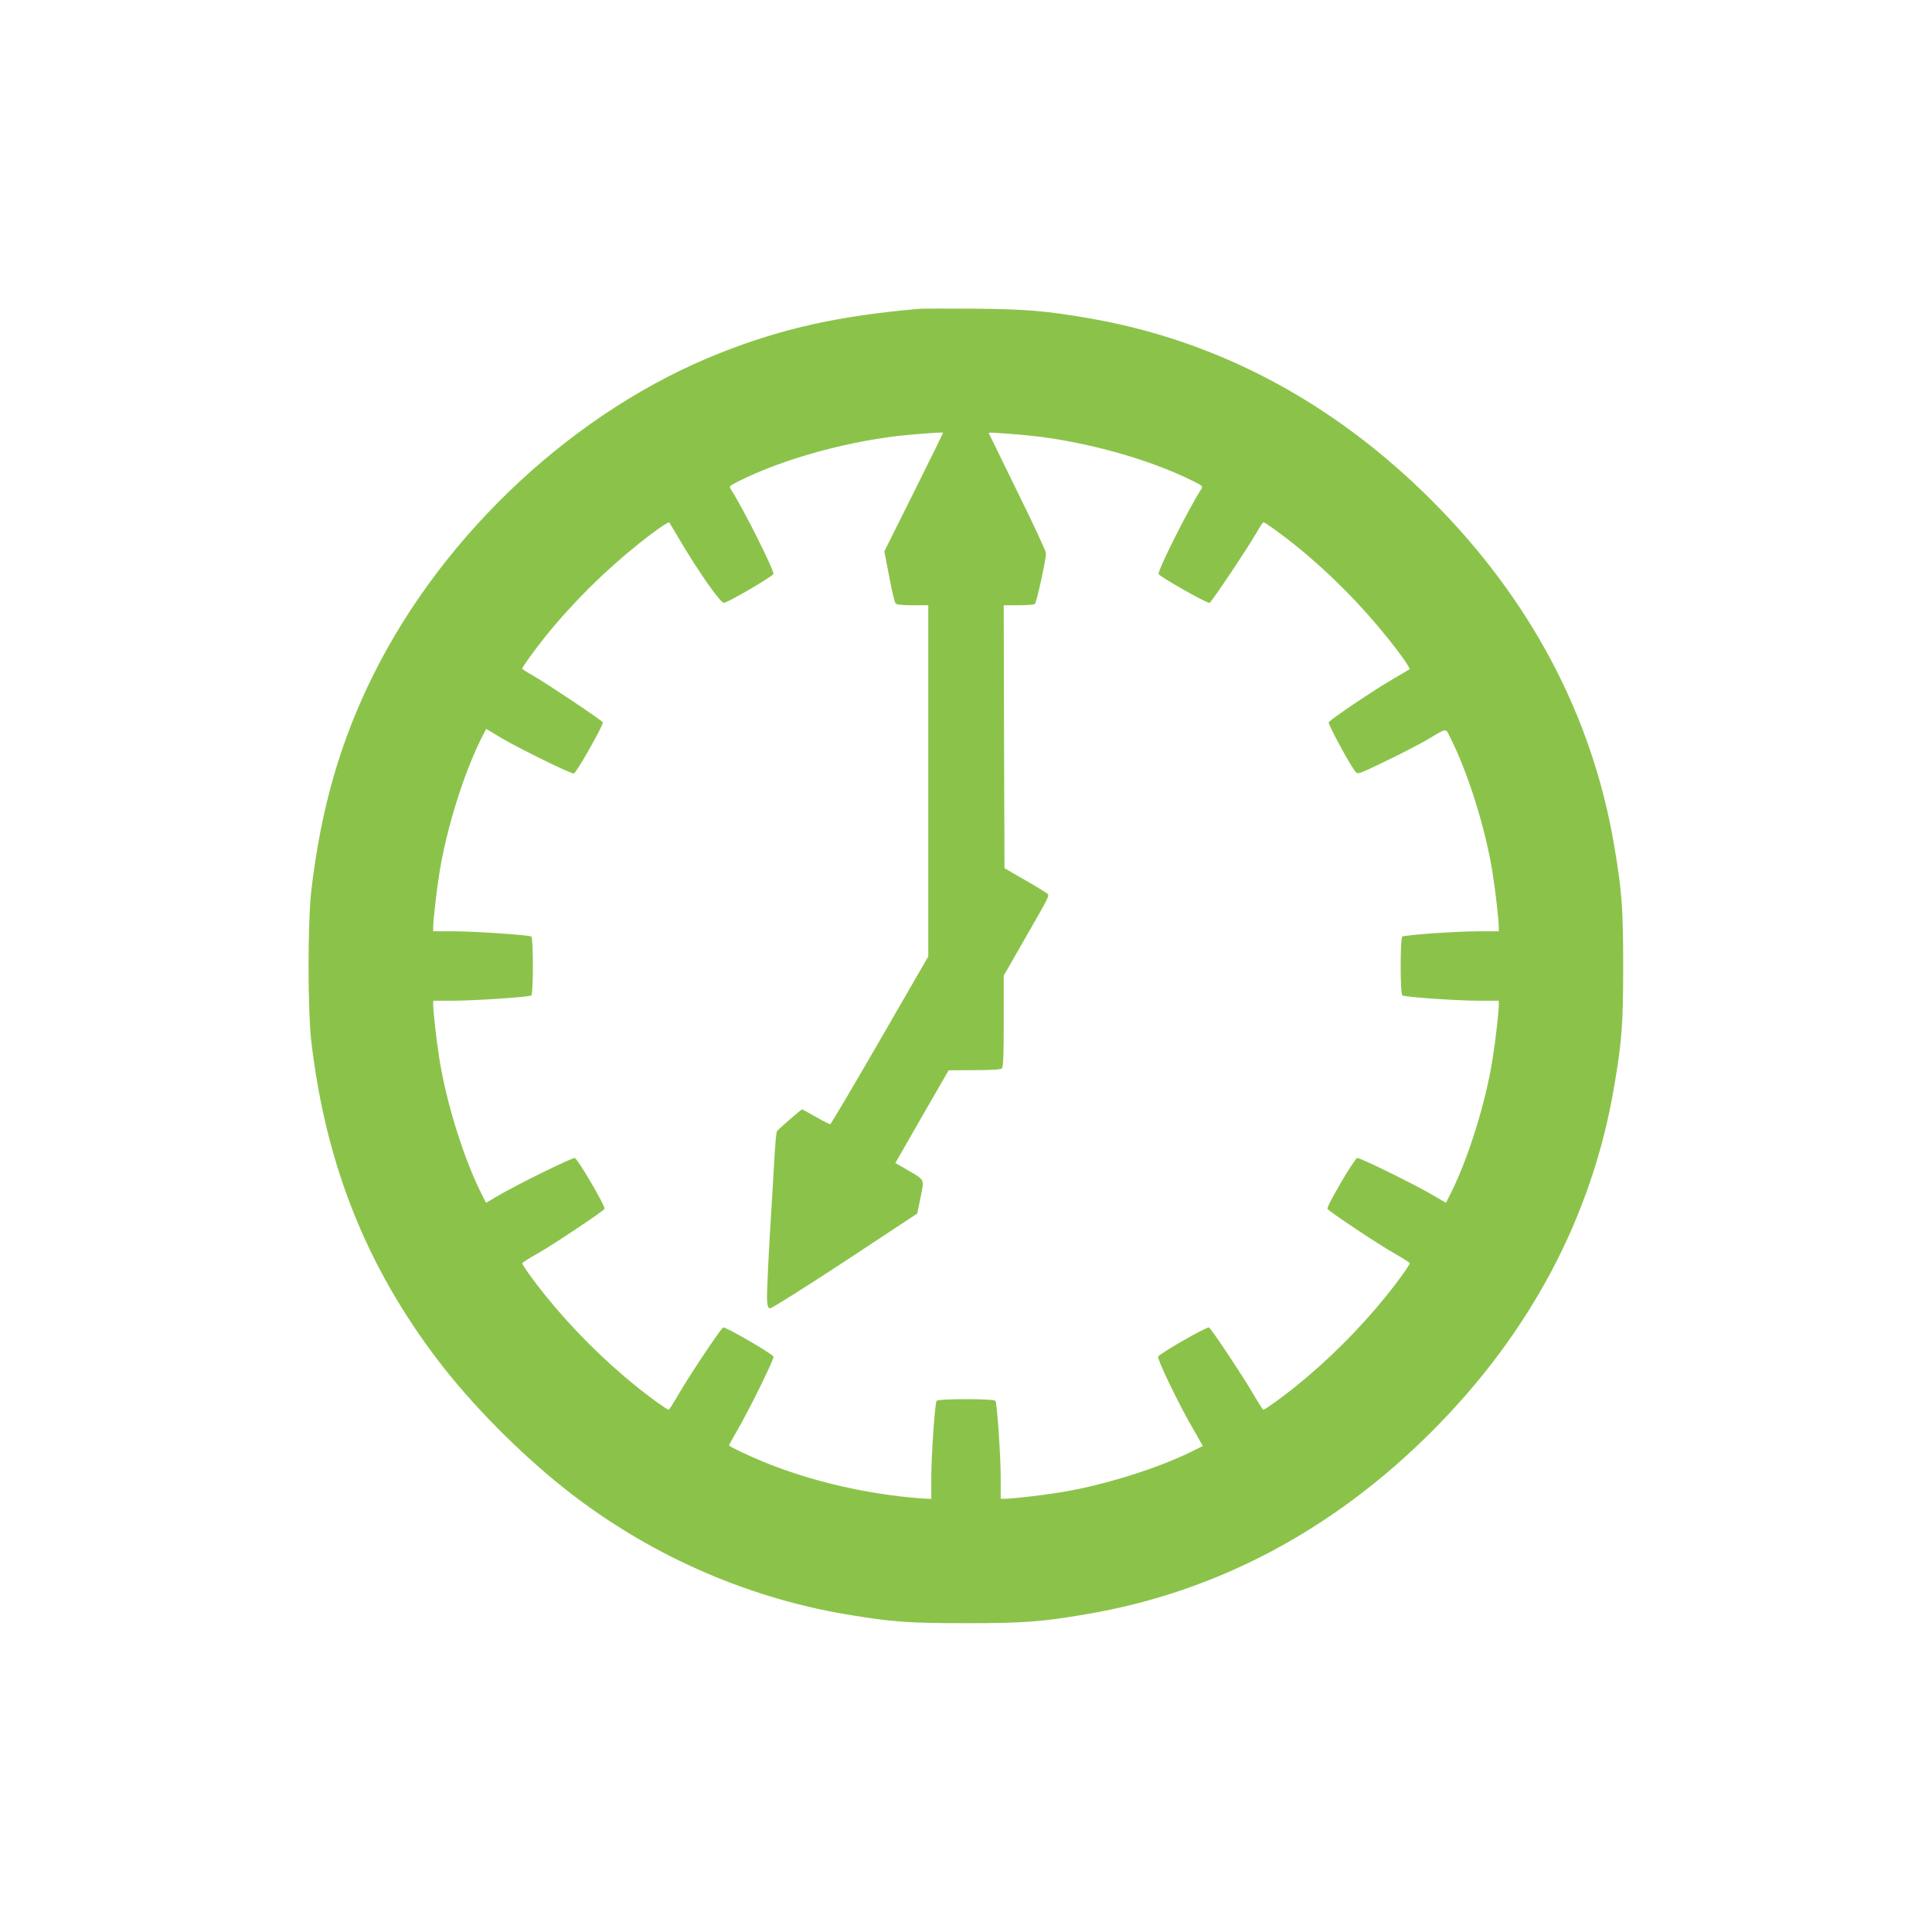 <?xml version="1.0" standalone="no"?>
<!DOCTYPE svg PUBLIC "-//W3C//DTD SVG 20010904//EN"
 "http://www.w3.org/TR/2001/REC-SVG-20010904/DTD/svg10.dtd">
<svg version="1.0" xmlns="http://www.w3.org/2000/svg"
 width="1280pt" height="1280pt" viewBox="0 0 1280 1280"
 preserveAspectRatio="xMidYMid meet">
<g transform="translate(0,1280) scale(0.1,-0.1)"
fill="#8bc34a" stroke="none">
<path d="M6090 10754 c-528 -46 -902 -128 -1315 -291 -955 -376 -1830 -1187
-2301 -2133 -219 -441 -346 -879 -411 -1425 -25 -214 -25 -796 0 -1010 97
-814 364 -1483 839 -2108 223 -292 536 -609 838 -849 541 -429 1190 -719 1864
-833 300 -51 418 -59 796 -59 379 0 496 8 800 60 857 145 1630 554 2285 1209
655 655 1064 1429 1209 2285 52 304 60 421 60 800 0 379 -8 496 -60 800 -145
856 -554 1630 -1209 2285 -655 655 -1429 1065 -2285 1209 -276 47 -409 58
-745 61 -176 1 -340 1 -365 -1z m-35 -1214 l-196 -393 32 -166 c17 -91 36
-172 42 -178 6 -9 42 -13 113 -13 l104 0 0 -1163 0 -1164 -320 -554 c-176
-305 -324 -555 -329 -557 -4 -1 -47 20 -95 48 -48 27 -89 50 -92 50 -6 0 -157
-131 -166 -144 -6 -9 -12 -80 -23 -276 -3 -52 -8 -129 -10 -170 -22 -342 -36
-633 -33 -675 2 -37 7 -51 20 -53 9 -2 232 139 496 312 l479 316 22 107 c25
125 30 113 -86 181 l-81 47 176 307 177 307 171 1 c118 0 174 4 182 12 9 9 12
92 12 313 l0 301 143 250 c156 271 158 276 149 291 -4 5 -70 46 -147 90 l-140
81 -3 871 -2 871 97 0 c54 0 103 4 109 8 11 7 74 294 74 337 0 12 -85 196
-190 408 -104 213 -190 388 -190 389 0 4 70 0 220 -13 381 -32 835 -155 1140
-309 59 -30 61 -32 47 -53 -83 -129 -289 -539 -281 -560 6 -17 323 -197 338
-191 13 5 255 367 312 467 21 37 41 67 44 67 11 0 120 -79 215 -155 222 -179
434 -393 616 -621 78 -97 144 -192 138 -198 -2 -1 -49 -29 -104 -61 -136 -79
-425 -274 -432 -291 -5 -13 140 -281 176 -325 16 -21 19 -20 201 68 102 49
223 112 270 139 143 85 125 83 160 14 117 -232 233 -603 279 -895 20 -126 41
-313 41 -361 l0 -24 -132 0 c-144 0 -490 -24 -507 -35 -15 -9 -15 -381 0 -390
17 -11 363 -35 507 -35 l132 0 0 -24 c0 -48 -21 -235 -41 -361 -46 -291 -162
-663 -279 -894 l-30 -60 -87 51 c-130 76 -484 249 -501 246 -19 -4 -206 -323
-197 -337 11 -18 338 -236 443 -295 56 -32 102 -61 102 -65 0 -12 -76 -118
-155 -216 -176 -218 -388 -430 -610 -608 -89 -71 -195 -147 -205 -147 -4 0
-36 51 -72 113 -68 116 -271 422 -288 432 -13 8 -330 -174 -337 -193 -7 -17
137 -317 229 -474 l67 -118 -60 -30 c-231 -117 -603 -233 -894 -279 -126 -20
-313 -41 -361 -41 l-24 0 0 138 c0 147 -24 494 -35 511 -9 15 -381 15 -390 0
-11 -17 -35 -364 -35 -511 l0 -138 -24 0 c-13 0 -70 5 -127 10 -333 34 -668
115 -961 235 -108 45 -228 102 -228 109 0 3 23 44 51 93 83 142 249 481 244
495 -8 19 -322 201 -334 193 -18 -10 -221 -315 -289 -432 -36 -62 -68 -113
-72 -113 -10 0 -116 76 -205 147 -222 178 -434 390 -610 608 -79 98 -155 204
-155 216 0 4 46 33 103 65 104 59 431 277 442 295 9 14 -178 333 -197 337 -17
3 -371 -170 -501 -246 l-87 -51 -30 60 c-117 231 -233 603 -279 894 -20 126
-41 313 -41 361 l0 24 138 0 c145 1 494 24 512 35 14 8 14 382 0 390 -18 11
-367 34 -512 35 l-138 0 0 24 c0 48 21 235 41 361 46 292 162 663 279 895 l31
61 32 -19 c98 -61 161 -94 339 -183 109 -54 203 -96 210 -94 18 7 198 324 192
339 -5 13 -367 255 -466 312 -38 21 -68 41 -68 44 0 11 79 120 155 215 179
222 393 434 621 616 97 78 192 144 198 138 1 -2 35 -58 74 -124 120 -203 265
-410 288 -409 24 0 321 174 328 191 8 20 -198 431 -281 560 -14 21 -12 23 47
53 305 154 756 276 1140 310 129 11 213 16 218 14 2 -1 -85 -178 -193 -394z"/>
</g>
</svg>
